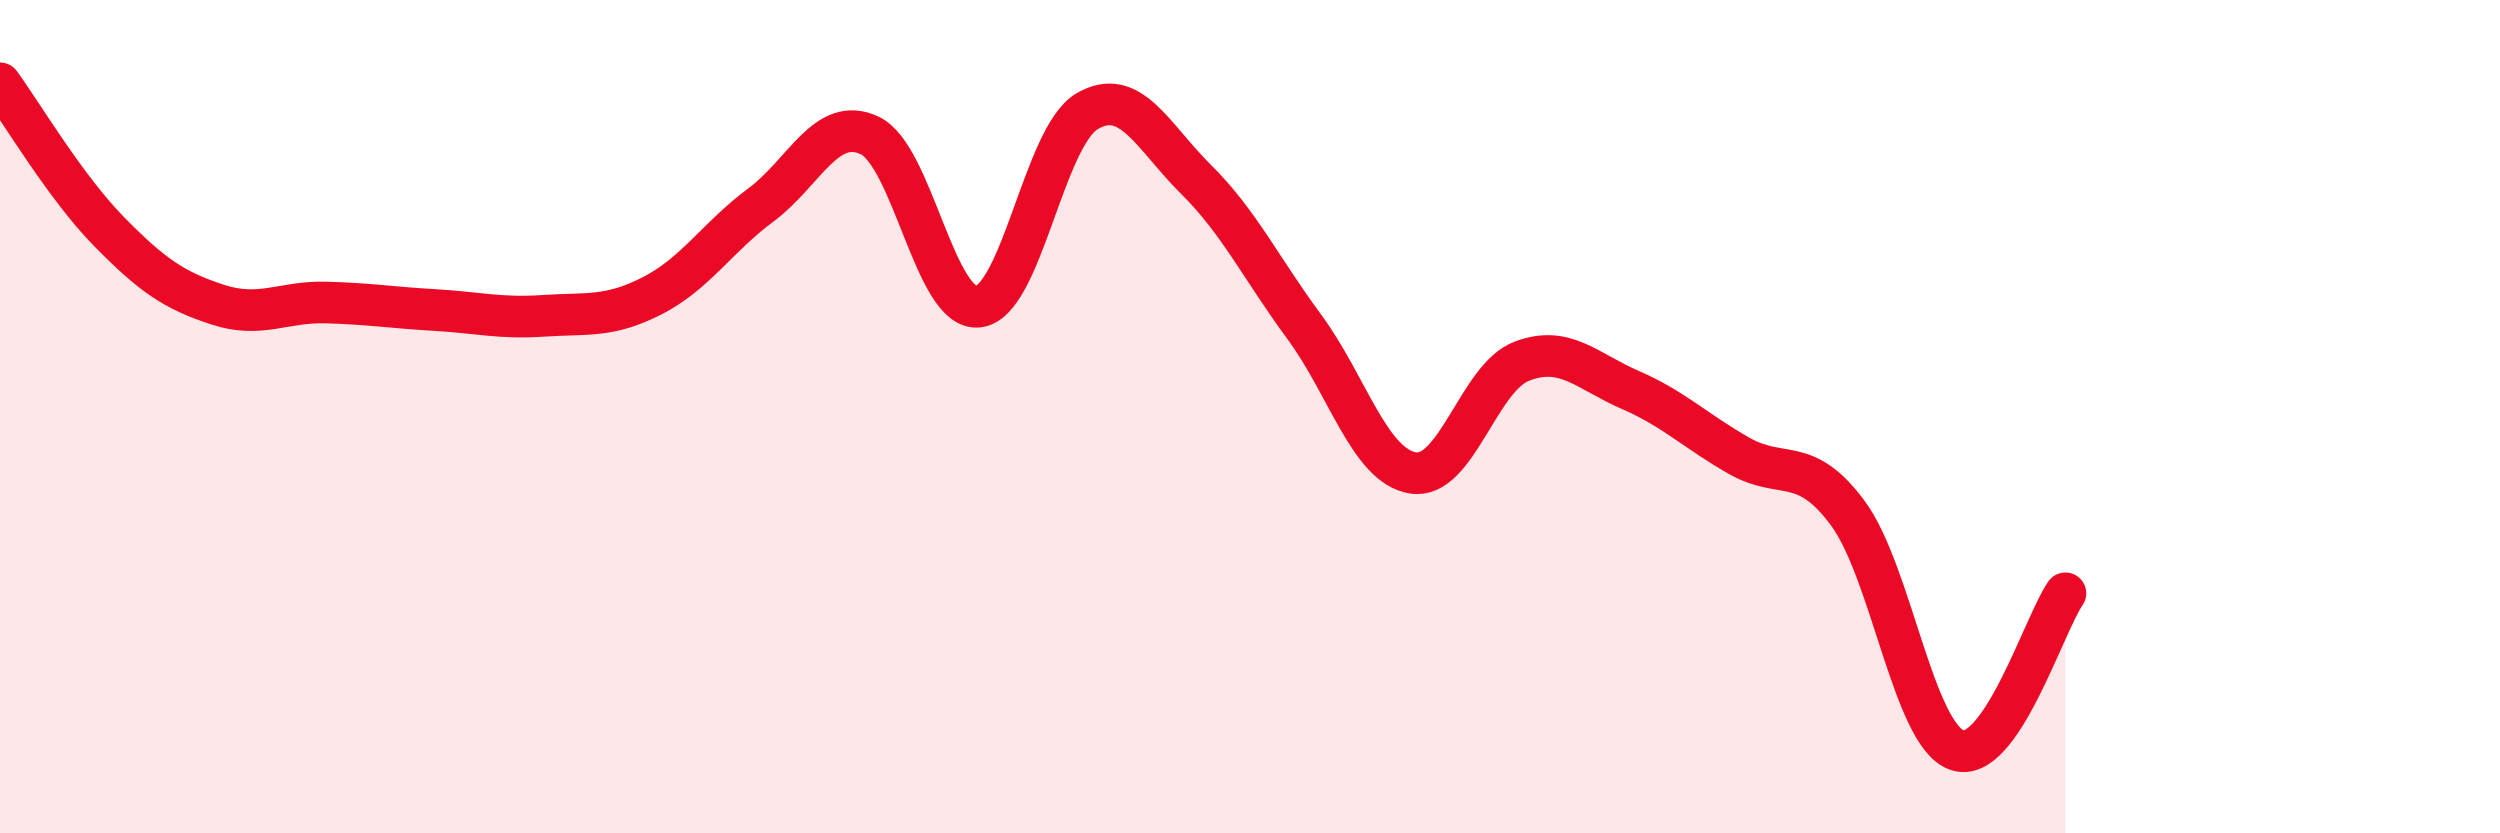 
    <svg width="60" height="20" viewBox="0 0 60 20" xmlns="http://www.w3.org/2000/svg">
      <path
        d="M 0,2 C 0.52,2.71 1.57,4.49 2.61,5.55 C 3.65,6.61 4.18,6.97 5.22,7.31 C 6.26,7.65 6.79,7.23 7.83,7.26 C 8.87,7.29 9.39,7.38 10.43,7.44 C 11.47,7.5 12,7.65 13.04,7.58 C 14.08,7.51 14.61,7.63 15.65,7.1 C 16.69,6.57 17.22,5.69 18.26,4.92 C 19.3,4.15 19.83,2.76 20.87,3.25 C 21.91,3.74 22.44,7.48 23.48,7.36 C 24.52,7.24 25.05,3.28 26.09,2.67 C 27.13,2.06 27.66,3.27 28.7,4.3 C 29.74,5.33 30.26,6.43 31.3,7.84 C 32.34,9.25 32.87,11.18 33.91,11.35 C 34.95,11.52 35.48,9.07 36.52,8.67 C 37.56,8.27 38.09,8.91 39.13,9.36 C 40.17,9.81 40.7,10.35 41.74,10.94 C 42.78,11.53 43.31,10.91 44.35,12.32 C 45.39,13.73 45.92,17.62 46.96,18 C 48,18.38 49.05,14.99 49.57,14.24L49.57 20L0 20Z"
        fill="#EB0A25"
        opacity="0.1"
        stroke-linecap="round"
        stroke-linejoin="round"
      />
      <path
        d="M 0,2 C 0.52,2.71 1.57,4.49 2.61,5.55 C 3.65,6.61 4.18,6.97 5.22,7.31 C 6.26,7.65 6.79,7.23 7.83,7.26 C 8.87,7.29 9.39,7.38 10.43,7.44 C 11.47,7.5 12,7.65 13.04,7.58 C 14.08,7.51 14.61,7.63 15.65,7.1 C 16.69,6.57 17.22,5.69 18.26,4.92 C 19.3,4.15 19.83,2.76 20.87,3.25 C 21.91,3.74 22.44,7.48 23.48,7.36 C 24.52,7.24 25.05,3.28 26.09,2.67 C 27.13,2.06 27.66,3.27 28.7,4.3 C 29.74,5.33 30.26,6.43 31.3,7.84 C 32.34,9.25 32.87,11.18 33.91,11.35 C 34.95,11.52 35.48,9.07 36.52,8.67 C 37.56,8.27 38.09,8.91 39.13,9.36 C 40.17,9.81 40.7,10.35 41.74,10.94 C 42.78,11.53 43.31,10.91 44.35,12.32 C 45.39,13.73 45.92,17.62 46.96,18 C 48,18.38 49.05,14.99 49.57,14.24"
        stroke="#EB0A25"
        stroke-width="1"
        fill="none"
        stroke-linecap="round"
        stroke-linejoin="round"
      />
    </svg>
  